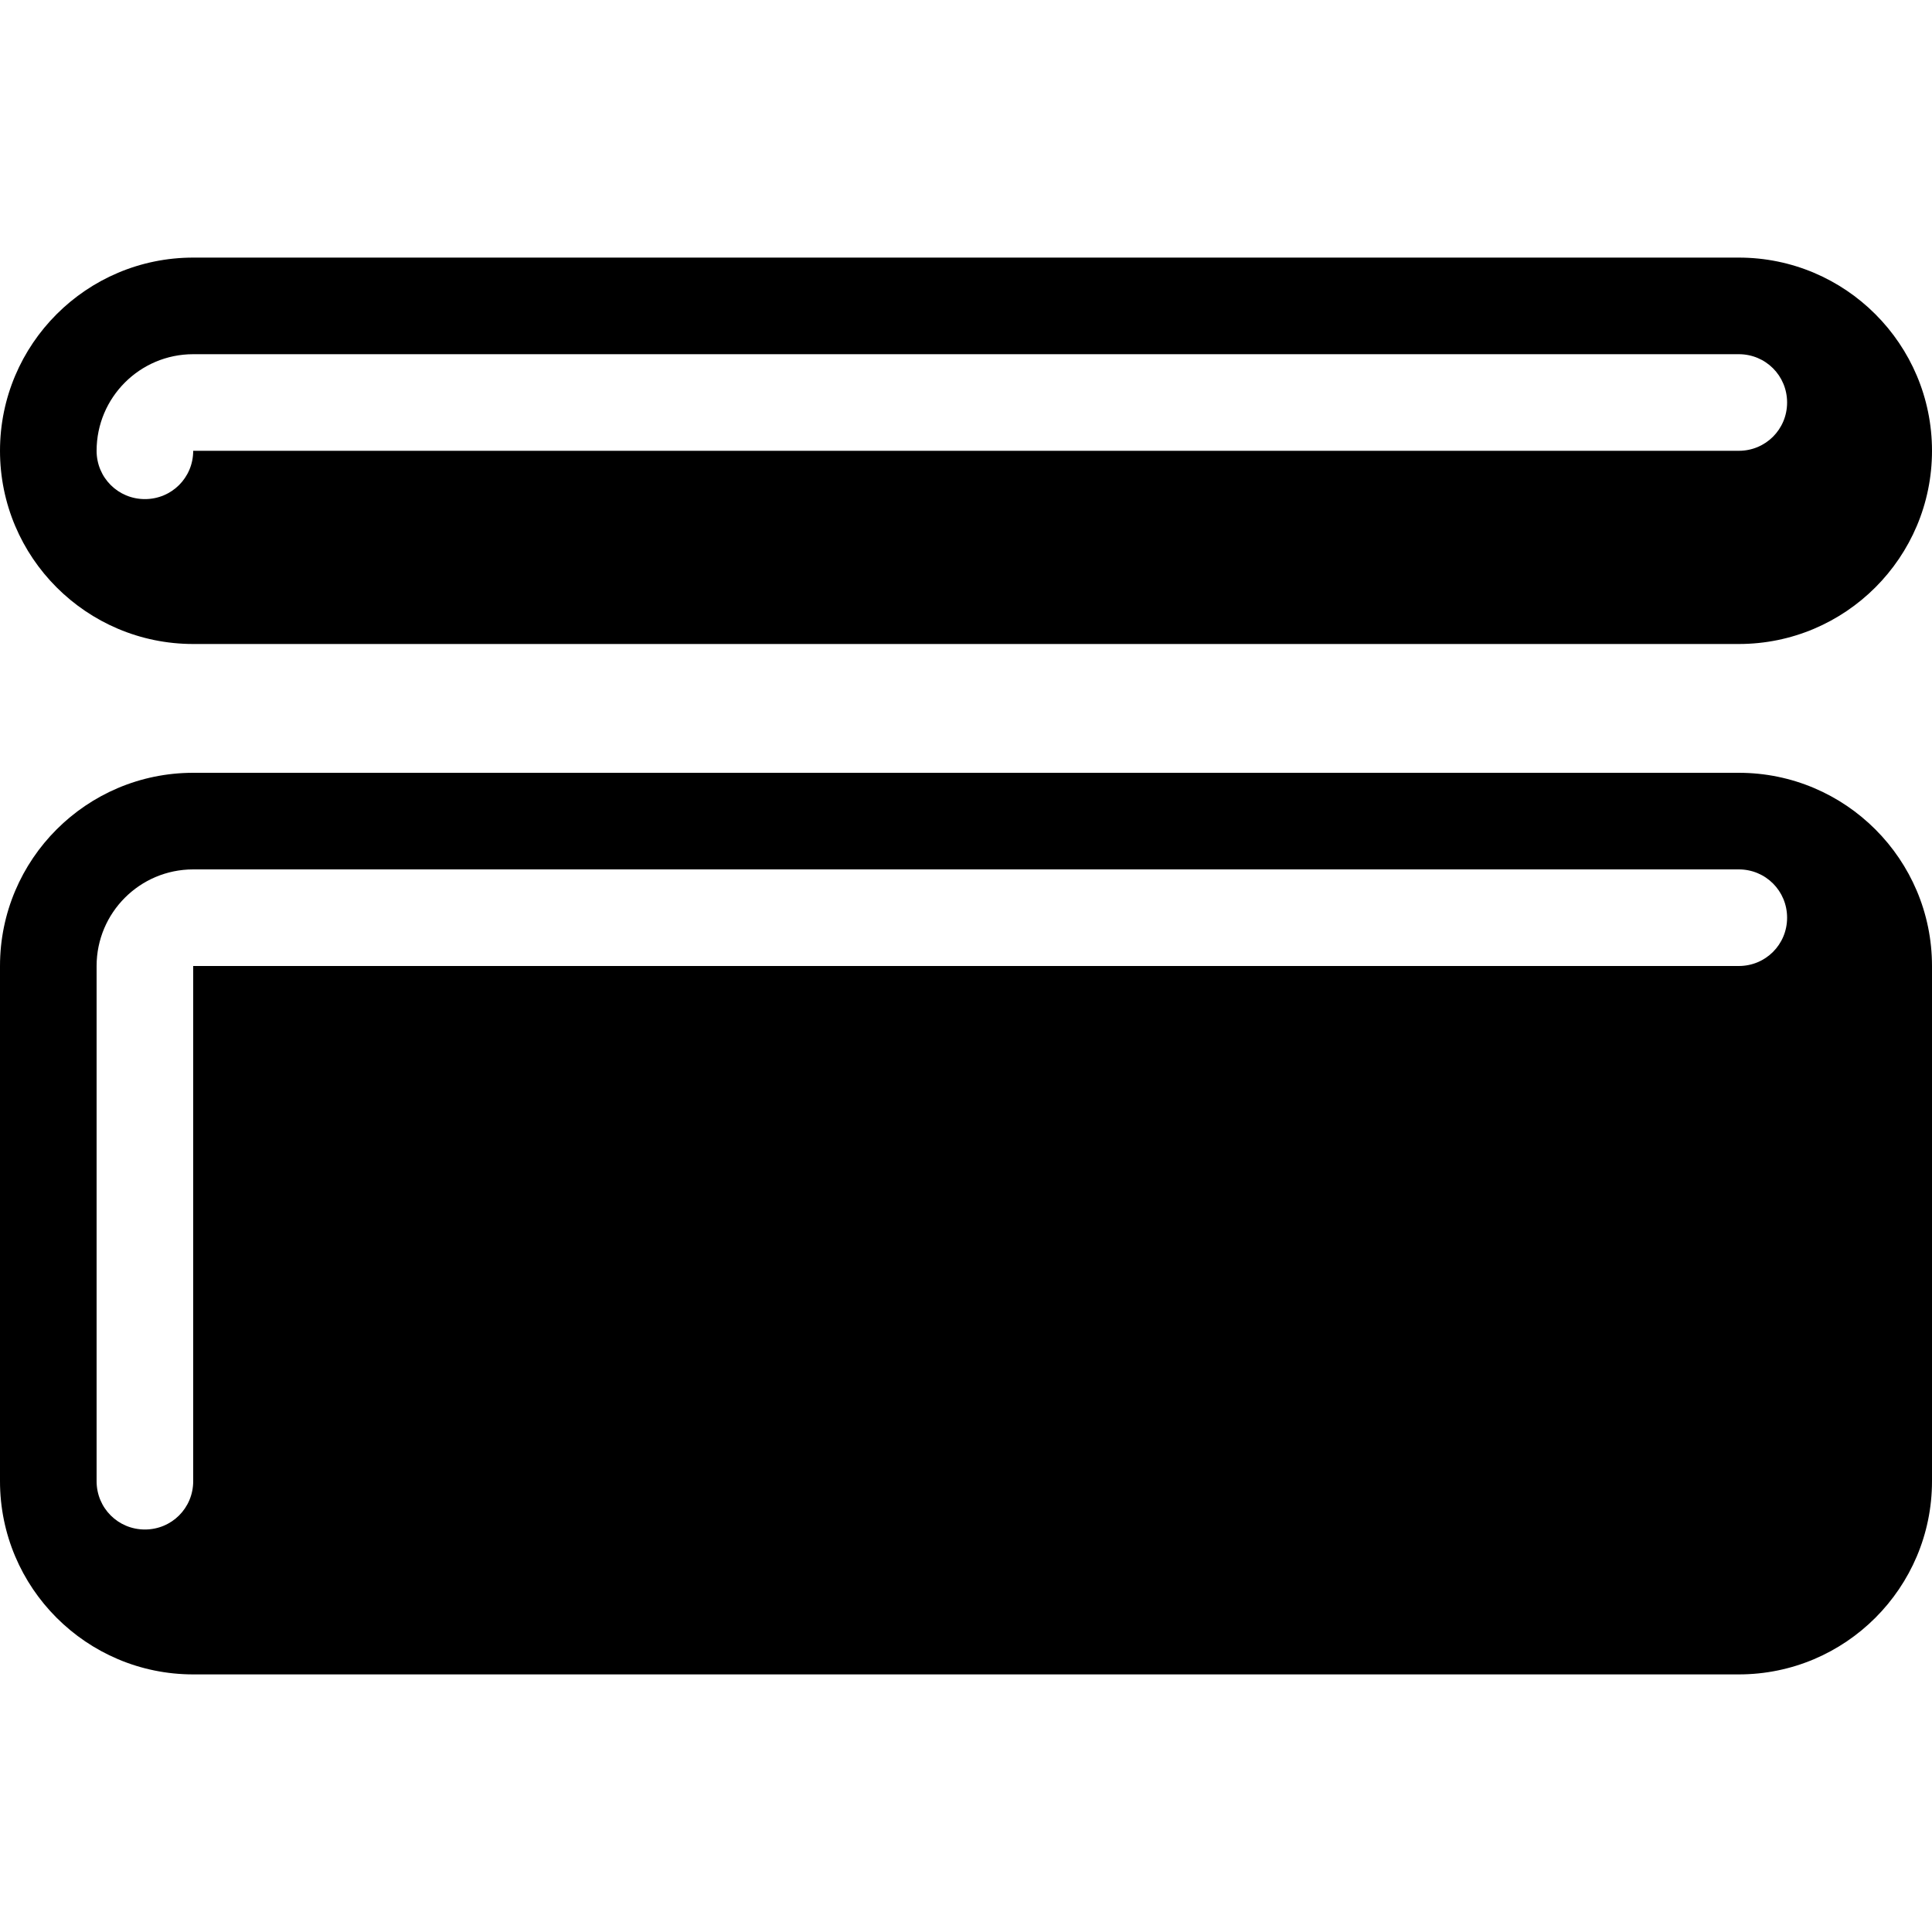 <svg xmlns="http://www.w3.org/2000/svg" viewBox="0 0 540 540"><!--! Font Awesome Pro 7.0.0 by @fontawesome - https://fontawesome.com License - https://fontawesome.com/license (Commercial License) Copyright 2025 Fonticons, Inc. --><path fill="currentColor" d="M0 126C0 96.2 24.2 72 54 72l432 0c29.8 0 54 24.2 54 54s-24.2 54-54 54L54 180c-29.8 0-54-24.2-54-54zM54 99c-14.9 0-27 12.1-27 27 0 7.5 6 13.5 13.5 13.5S54 133.5 54 126l432 0c7.5 0 13.5-6 13.5-13.5S493.5 99 486 99L54 99zM0 270c0-29.8 24.2-54 54-54l432 0c29.8 0 54 24.2 54 54l0 144c0 29.8-24.2 54-54 54L54 468c-29.8 0-54-24.2-54-54L0 270zm54-27c-14.9 0-27 12.1-27 27l0 144c0 7.5 6 13.5 13.5 13.5S54 421.5 54 414l0-144 432 0c7.5 0 13.5-6 13.5-13.5S493.5 243 486 243L54 243z"/></svg>